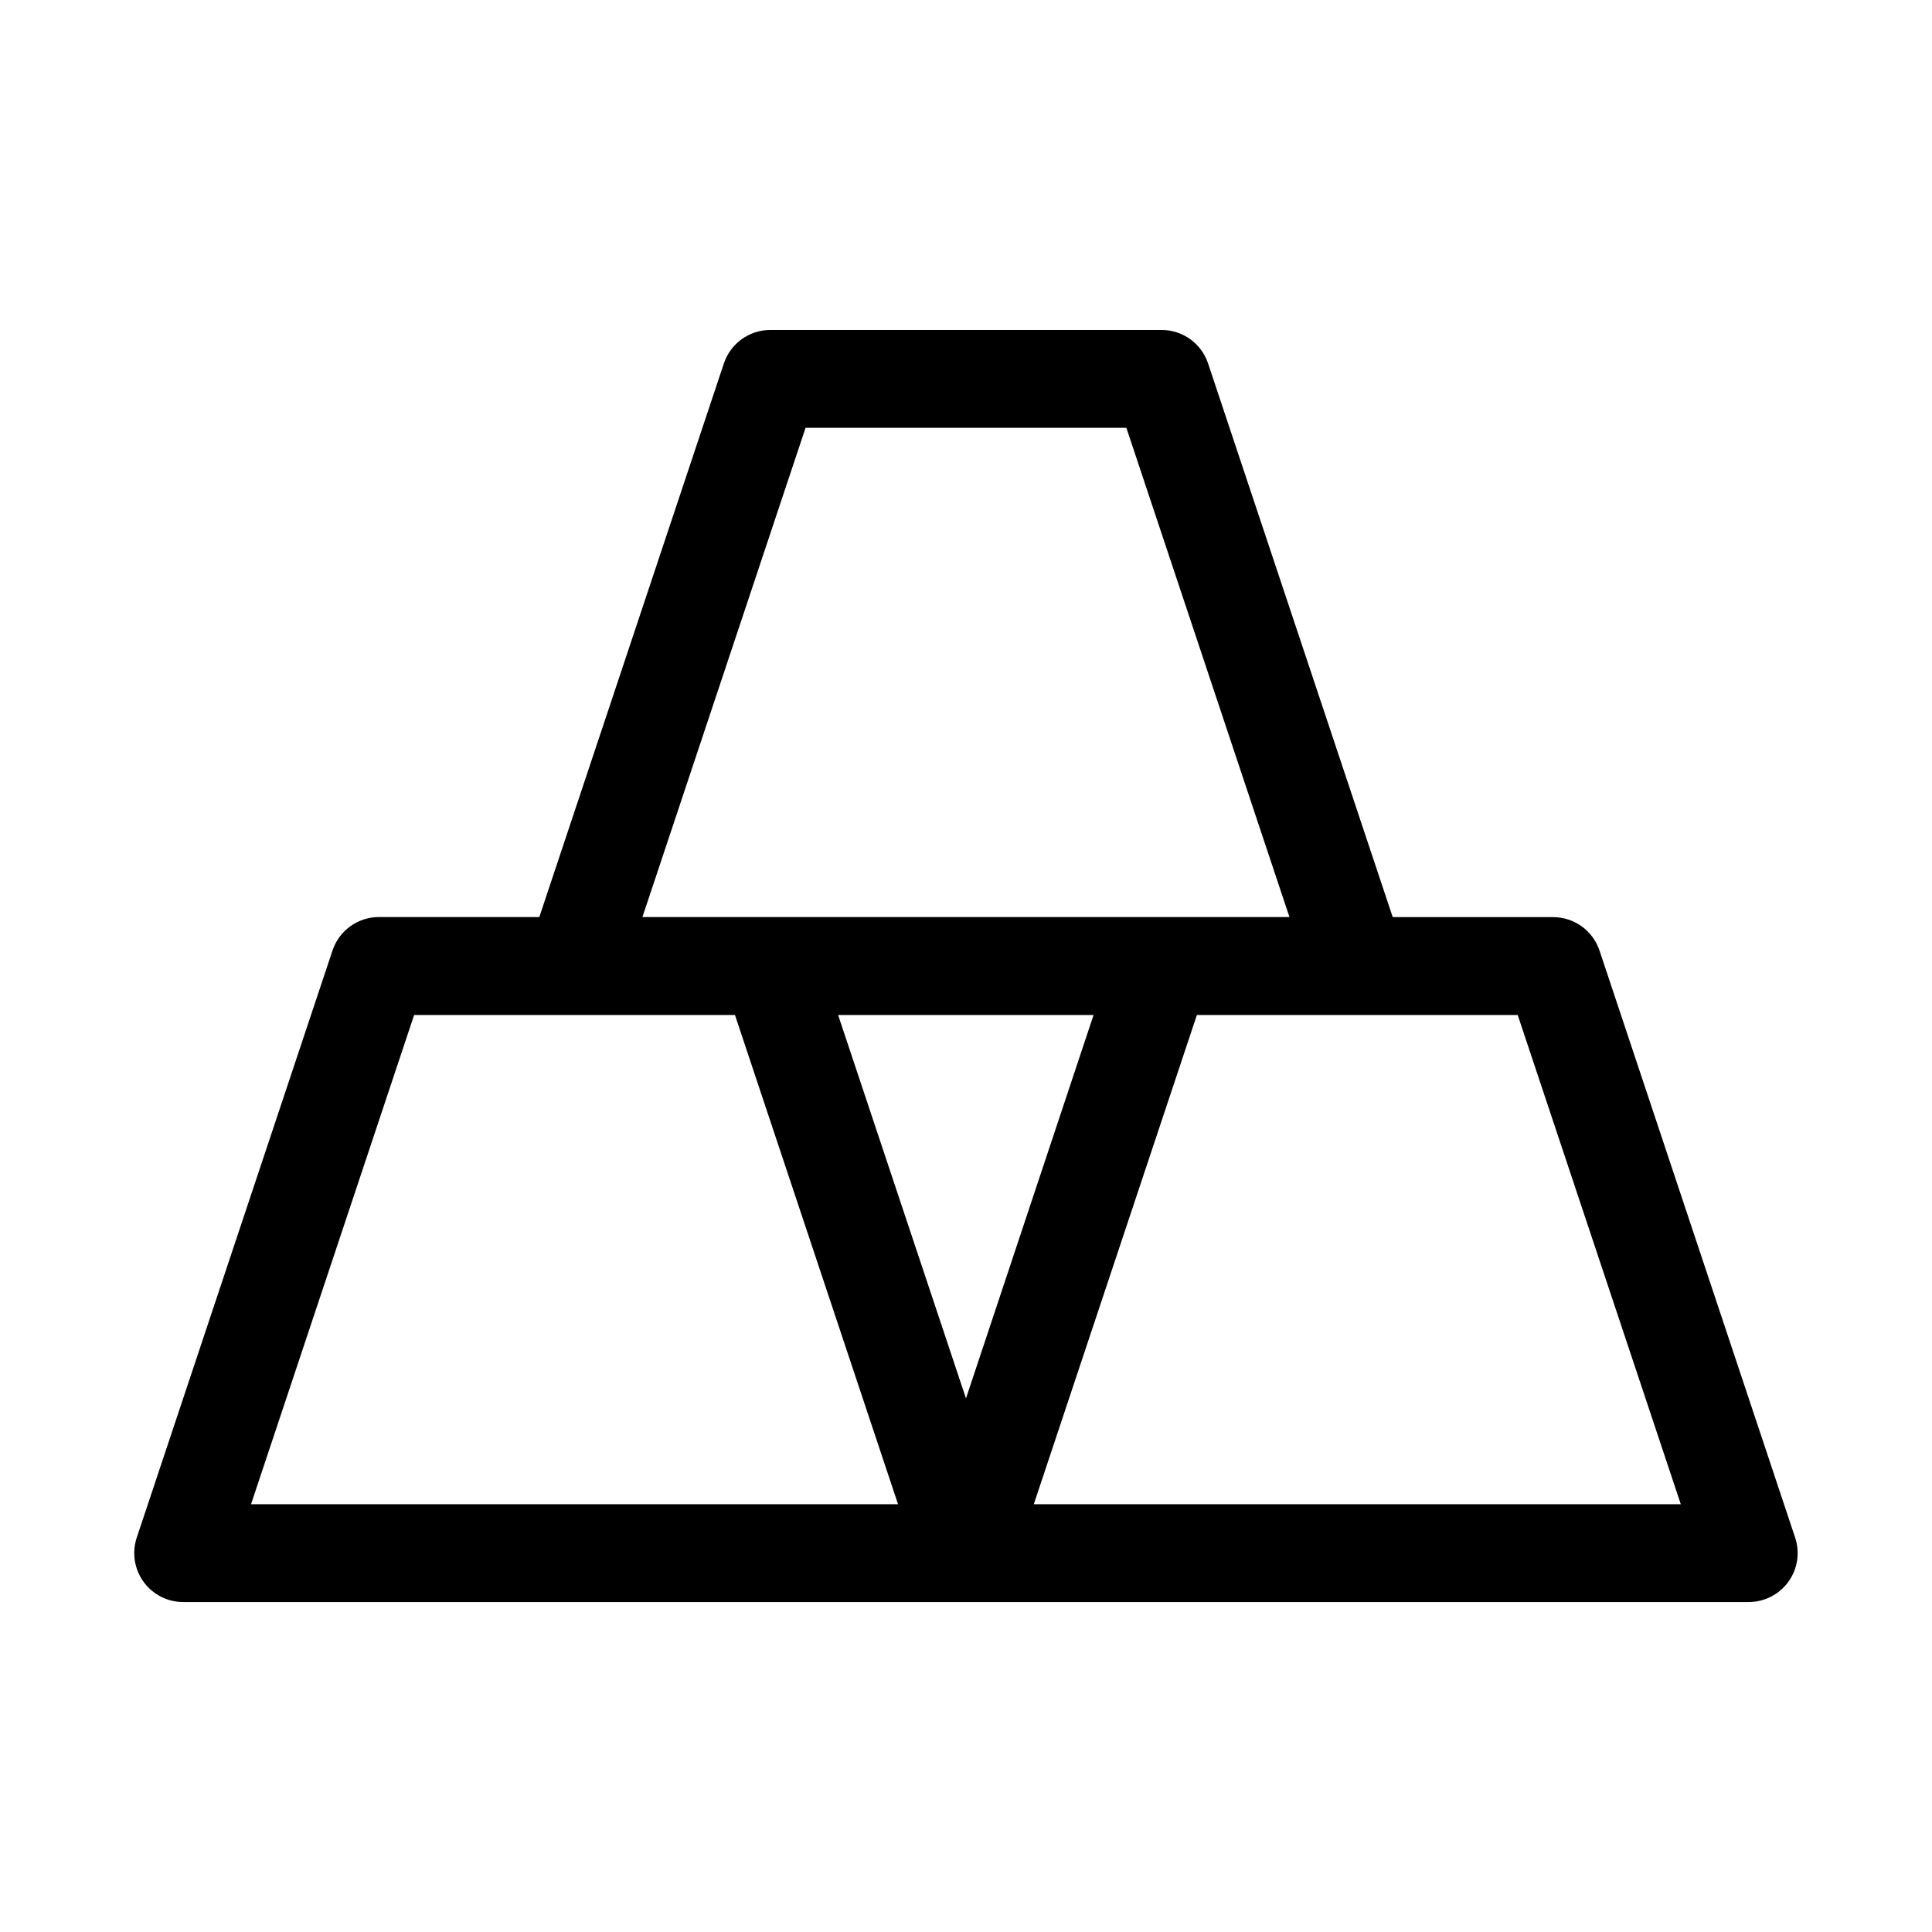 <?xml version="1.0" encoding="UTF-8"?>
<!-- Uploaded to: ICON Repo, www.iconrepo.com, Generator: ICON Repo Mixer Tools -->
<svg fill="#000000" width="800px" height="800px" version="1.1" viewBox="144 144 512 512" xmlns="http://www.w3.org/2000/svg">
 <path d="m567.89 395.91c-1.77-5.293-6.719-8.859-12.297-8.863h-42.508l-48.934-146.74c-1.77-5.289-6.719-8.859-12.297-8.863h-103.72c-5.578 0.004-10.527 3.574-12.297 8.863l-48.914 146.72h-42.512c-5.578 0-10.527 3.57-12.293 8.863l-51.879 155.6c-1.312 3.953-0.648 8.297 1.785 11.676 2.438 3.379 6.348 5.387 10.512 5.391h414.9c4.168-0.004 8.078-2.012 10.512-5.391 2.438-3.379 3.098-7.723 1.785-11.676zm-210.41-138.53h85.02l43.219 129.65h-171.47zm-146.95 285.25 43.219-129.65h85.02l43.219 129.65zm155.58-129.65h67.699l-33.816 101.61zm51.859 129.65 43.219-129.65h85.02l43.219 129.65z" fill-rule="evenodd"/>
</svg>